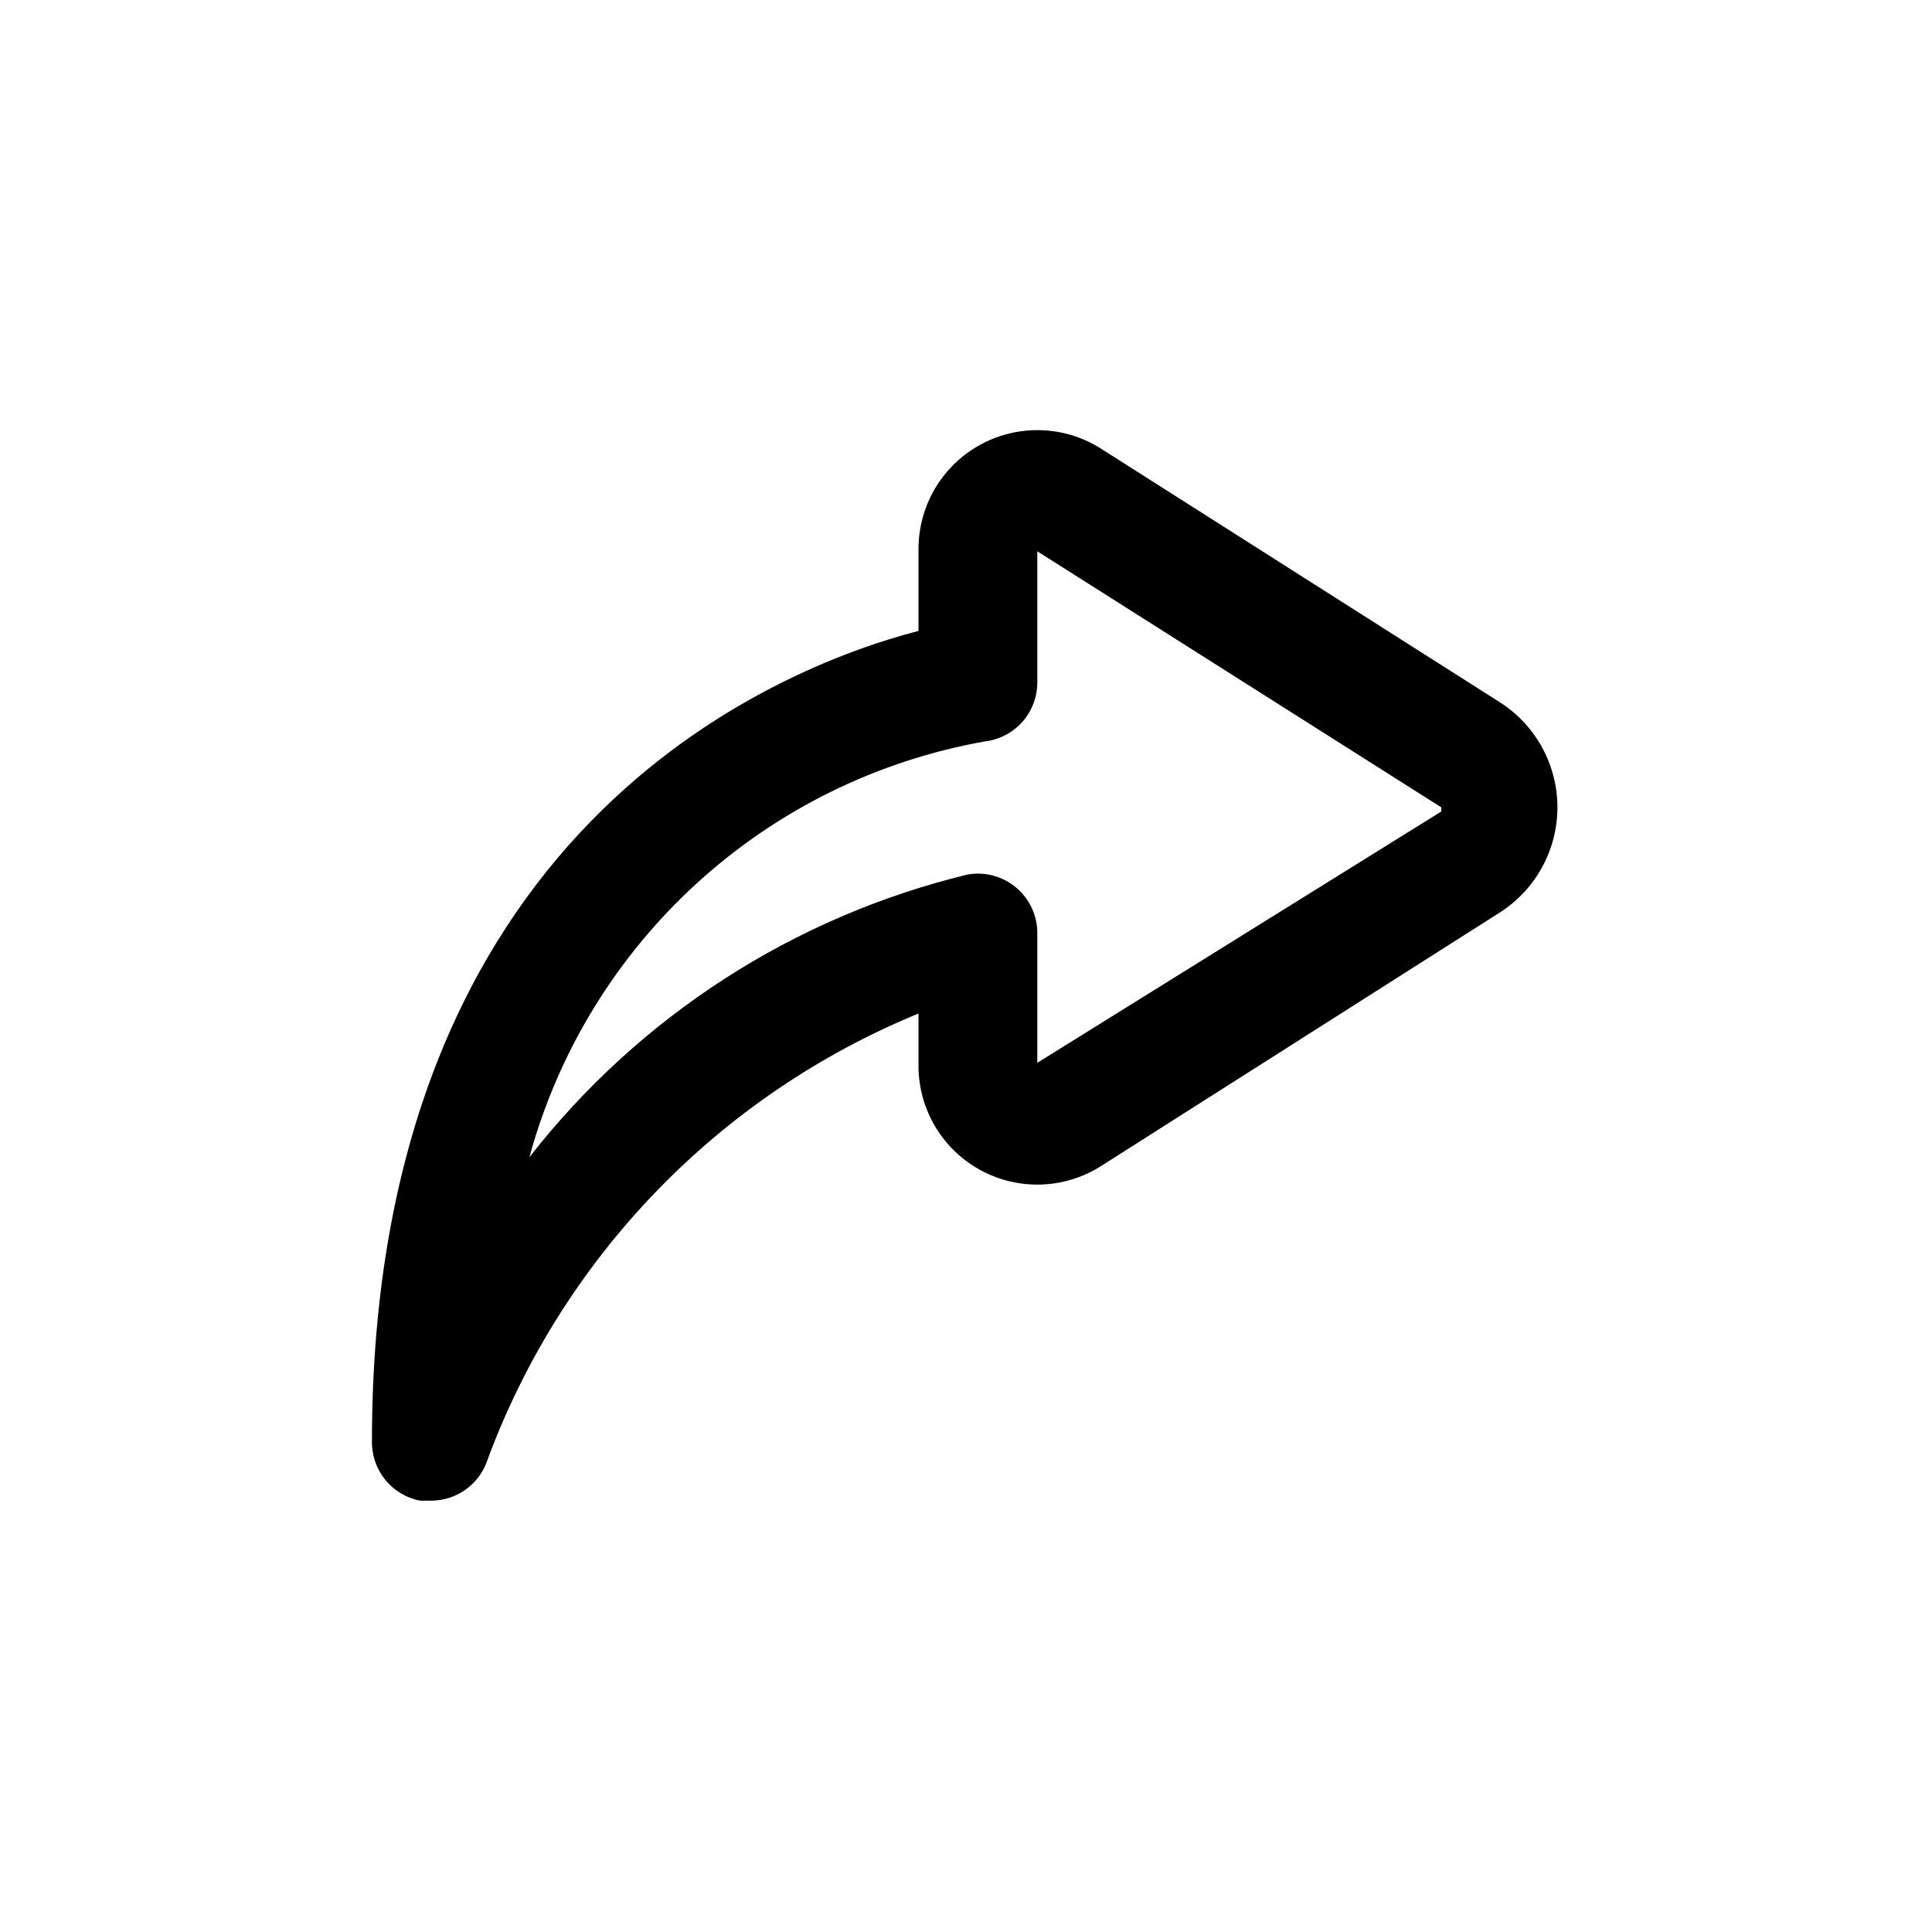 <?xml version="1.0" encoding="UTF-8"?>
<!-- Uploaded to: SVG Repo, www.svgrepo.com, Generator: SVG Repo Mixer Tools -->
<svg fill="#000000" width="800px" height="800px" version="1.1" viewBox="144 144 512 512" xmlns="http://www.w3.org/2000/svg">
 <path d="m541.7 330.25-105.48-67.07c-6.391-4.211-14.094-5.949-21.672-4.891-7.578 1.059-14.512 4.836-19.504 10.633-4.996 5.797-7.707 13.215-7.633 20.863v21.41c-38.73 10.078-144.84 53.219-144.84 214.75-0.066 3.707 1.176 7.316 3.508 10.199 2.332 2.879 5.606 4.844 9.246 5.547h2.988c3.109-0.016 6.144-0.949 8.723-2.688 2.578-1.738 4.582-4.199 5.762-7.074 9.746-26.773 24.977-51.219 44.711-71.77 19.738-20.551 43.547-36.754 69.906-47.57v13.066c-0.191 7.707 2.449 15.215 7.418 21.102 4.973 5.891 11.934 9.75 19.559 10.852 7.629 1.102 15.395-0.633 21.832-4.871l105.48-67.07c9.371-6.102 15.027-16.527 15.027-27.711 0-11.184-5.656-21.609-15.027-27.707zm-15.746 28.809-107.06 66.598v-34.164c0.07-4.684-1.953-9.152-5.512-12.195-3.562-3.047-8.293-4.344-12.906-3.547-46.086 11.137-87.039 37.555-116.19 74.941 7.613-27.926 23.008-53.113 44.387-72.625 21.379-19.512 47.867-32.547 76.367-37.586 3.84-0.461 7.375-2.324 9.934-5.227 2.555-2.906 3.949-6.648 3.922-10.516v-34.637l107.06 67.855v1.102z"/>
</svg>
